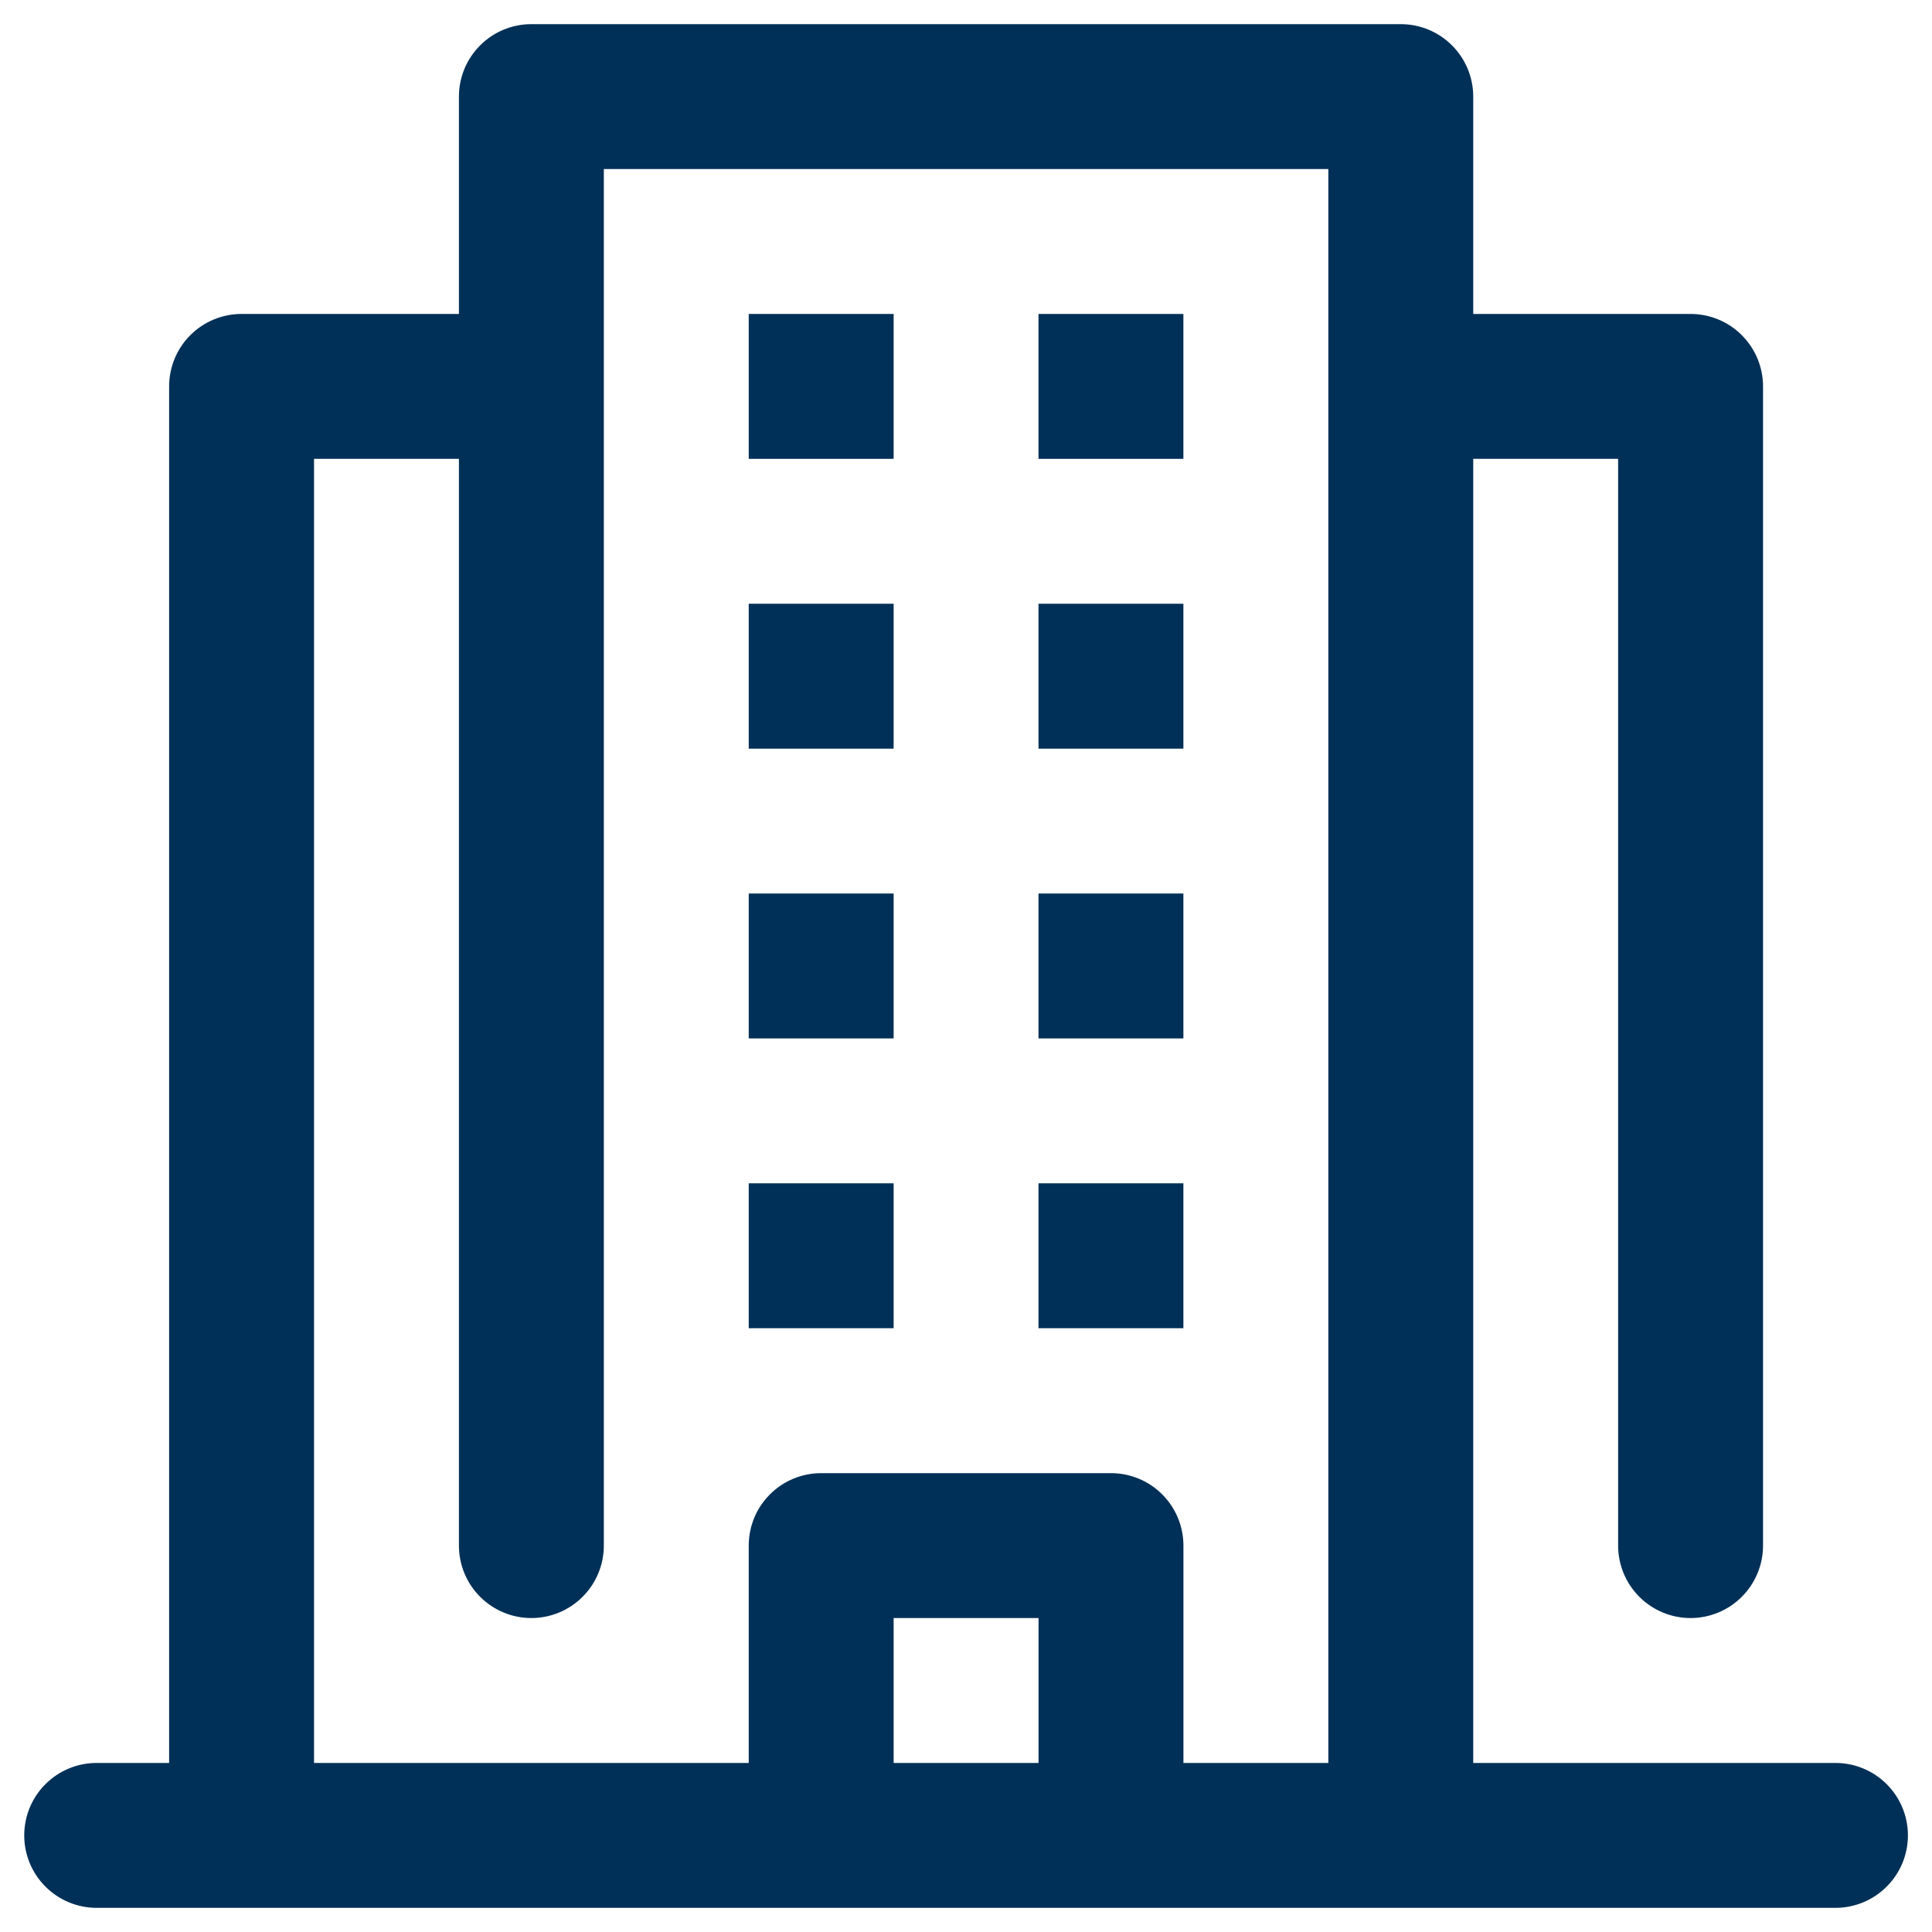 <?xml version="1.0" encoding="UTF-8"?> <svg xmlns="http://www.w3.org/2000/svg" width="48" height="48" viewBox="0 0 48 48" fill="none"><g clip-path="url(#clip0_2100_729)"><path d="M18.602 7.8H22.202V11.4H18.602V7.8Z" fill="#003057"></path><path d="M18.602 15H22.202V18.6H18.602V15Z" fill="#003057"></path><path d="M18.602 22.199H22.202V25.799H18.602V22.199Z" fill="#003057"></path><path d="M18.602 29.399H22.202V32.999H18.602V29.399Z" fill="#003057"></path><path d="M25.801 7.8H29.401V11.4H25.801V7.8Z" fill="#003057"></path><path d="M25.801 15H29.401V18.6H25.801V15Z" fill="#003057"></path><path d="M25.801 22.199H29.401V25.799H25.801V22.199Z" fill="#003057"></path><path d="M25.801 29.399H29.401V32.999H25.801V29.399Z" fill="#003057"></path><path d="M45.602 43.8H36.602V11.4H40.202V38.4C40.202 38.877 40.391 39.335 40.729 39.672C41.066 40.01 41.524 40.2 42.002 40.2C42.479 40.2 42.937 40.01 43.274 39.672C43.612 39.335 43.802 38.877 43.802 38.4V9.6C43.802 9.122 43.612 8.664 43.274 8.327C42.937 7.989 42.479 7.8 42.002 7.8H36.602V2.4C36.602 1.922 36.412 1.464 36.074 1.127C35.737 0.789 35.279 0.6 34.802 0.6H13.202C12.724 0.6 12.266 0.789 11.929 1.127C11.591 1.464 11.402 1.922 11.402 2.4V7.8H6.002C5.524 7.8 5.066 7.989 4.729 8.327C4.391 8.664 4.202 9.122 4.202 9.6V43.8H2.402C1.924 43.8 1.466 43.989 1.129 44.327C0.791 44.664 0.602 45.122 0.602 45.6C0.602 46.077 0.791 46.535 1.129 46.872C1.466 47.21 1.924 47.4 2.402 47.4H45.602C46.079 47.4 46.537 47.21 46.874 46.872C47.212 46.535 47.402 46.077 47.402 45.6C47.402 45.122 47.212 44.664 46.874 44.327C46.537 43.989 46.079 43.8 45.602 43.8ZM7.802 11.4H11.402V38.4C11.402 38.877 11.591 39.335 11.929 39.672C12.266 40.01 12.724 40.2 13.202 40.2C13.679 40.2 14.137 40.01 14.474 39.672C14.812 39.335 15.002 38.877 15.002 38.4V4.2H33.002V43.8H29.402V38.4C29.402 37.922 29.212 37.464 28.874 37.127C28.537 36.789 28.079 36.6 27.602 36.6H20.402C19.924 36.6 19.466 36.789 19.129 37.127C18.791 37.464 18.602 37.922 18.602 38.4V43.8H7.802V11.4ZM25.802 43.8H22.202V40.2H25.802V43.8Z" fill="#003057"></path></g><defs><clipPath id="clip0_2100_729"><rect width="48" height="48" fill="white"></rect></clipPath></defs></svg> 